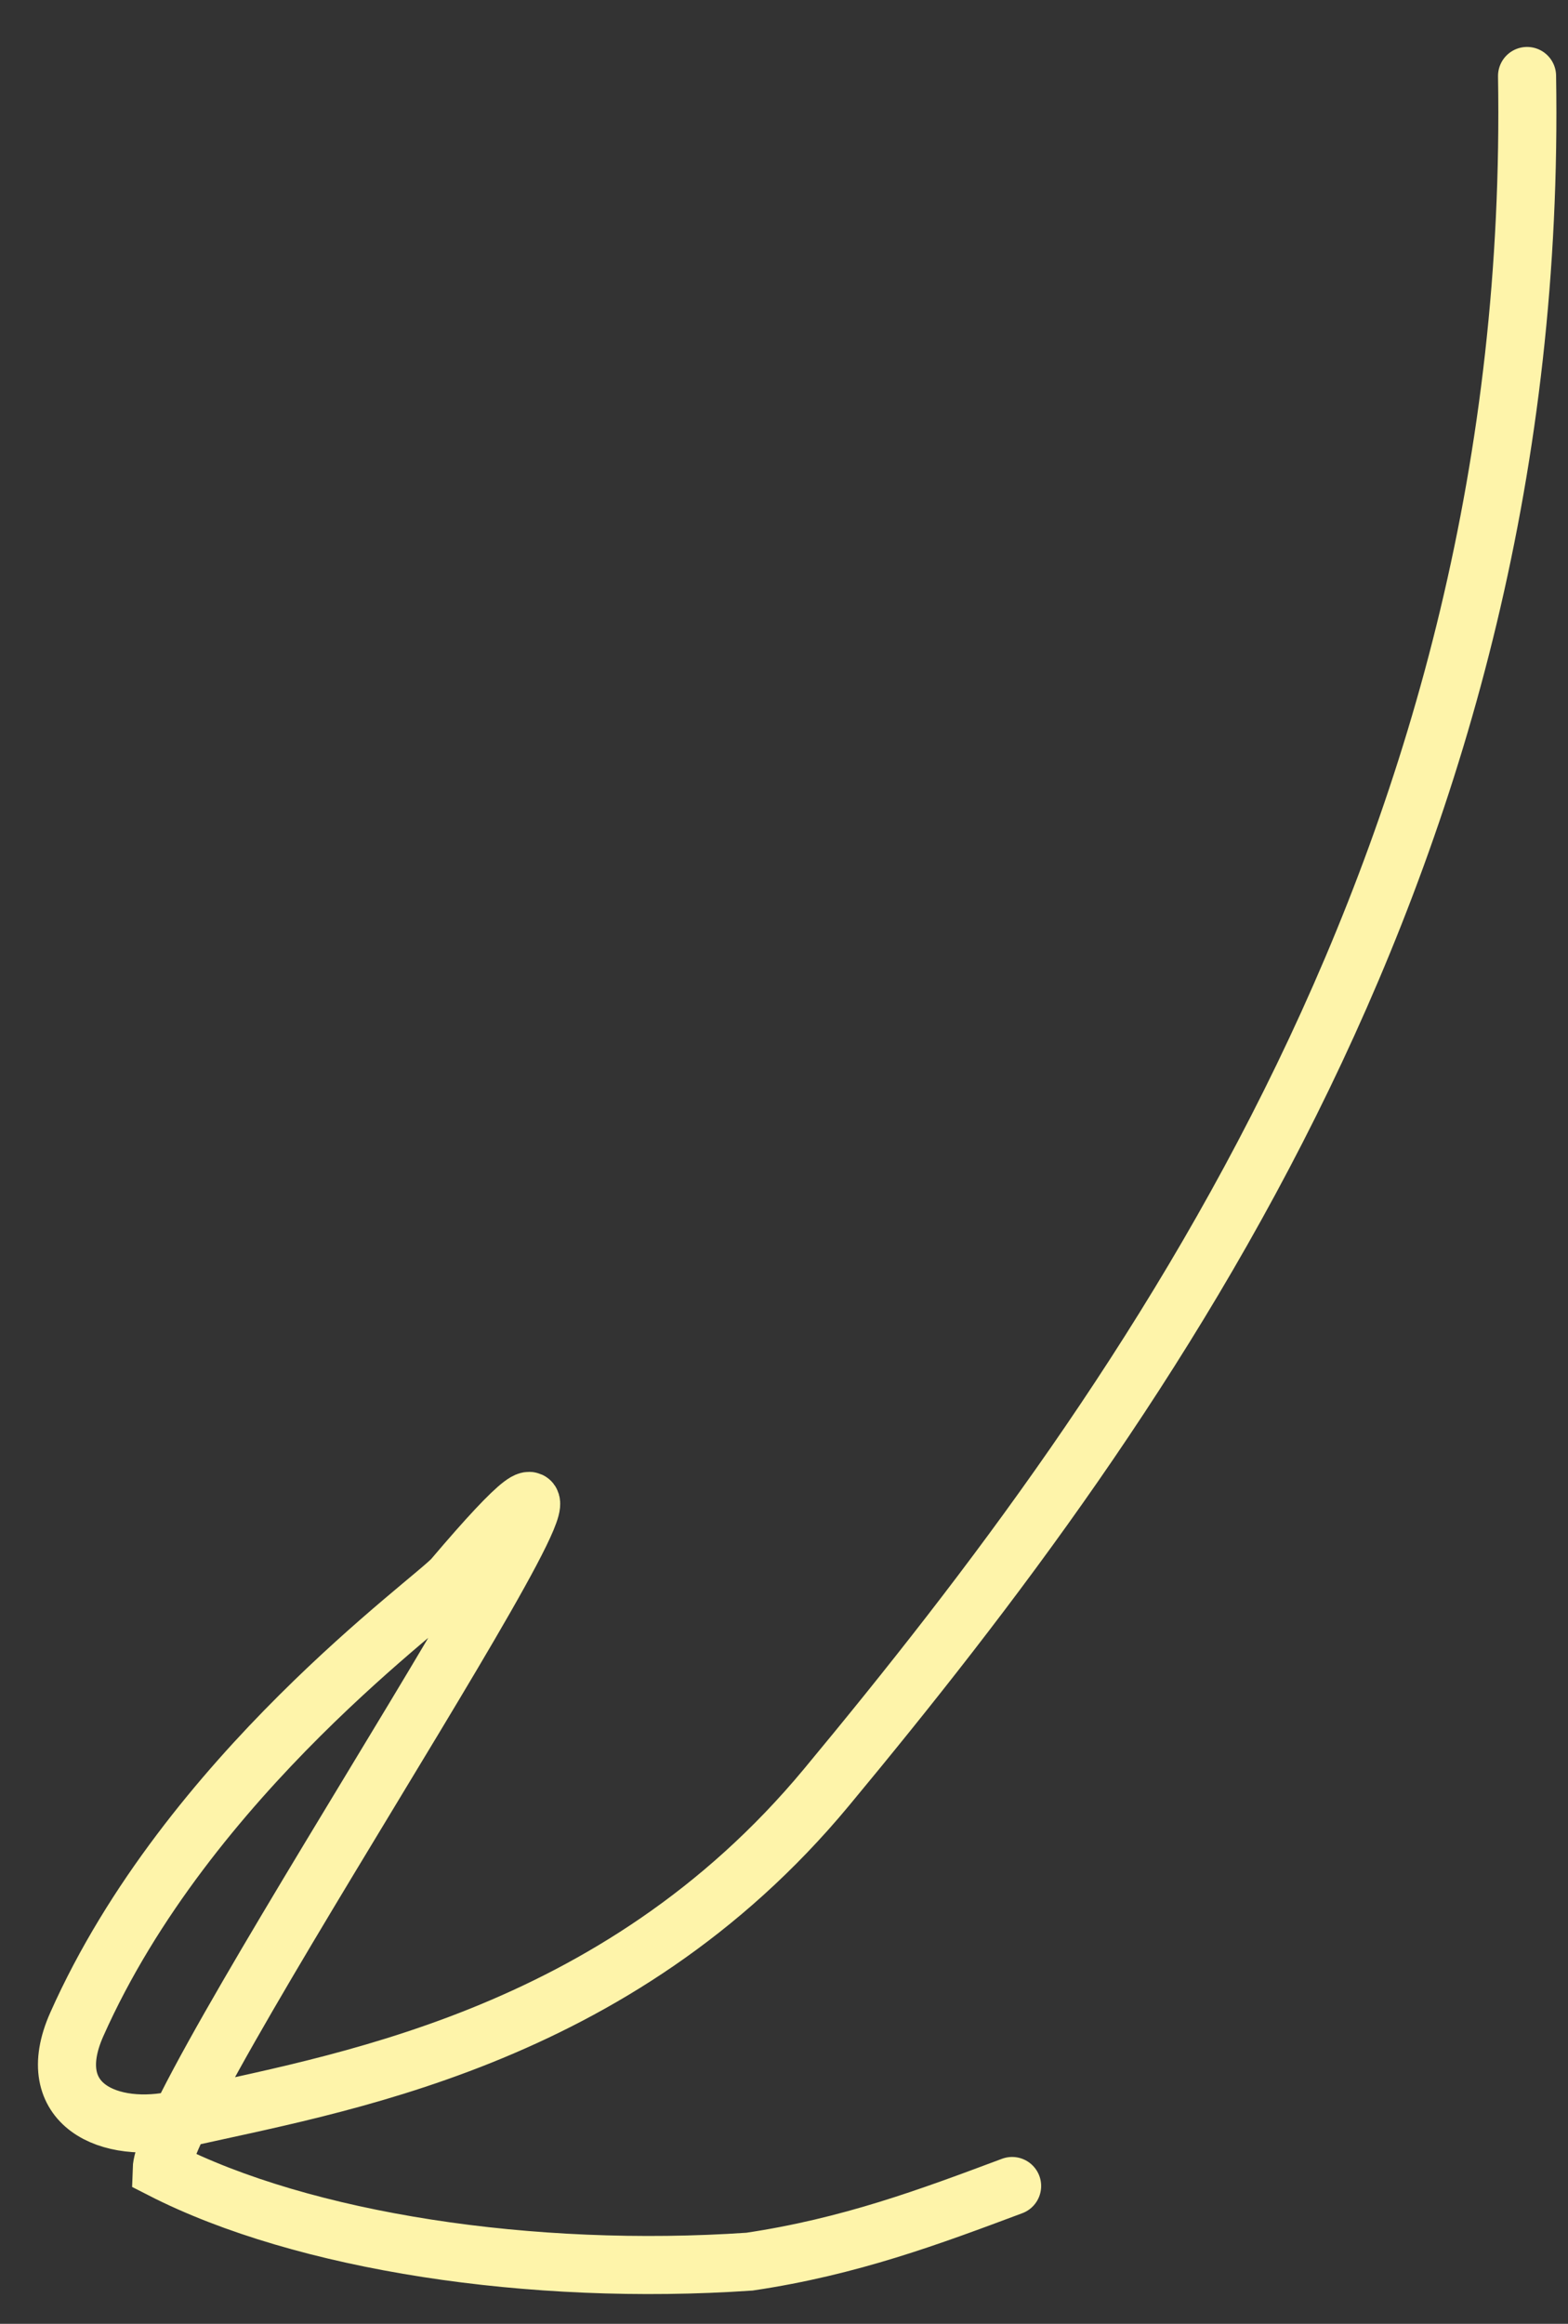 <?xml version="1.0" encoding="UTF-8"?> <svg xmlns="http://www.w3.org/2000/svg" width="27" height="40" viewBox="0 0 27 40" fill="none"><rect x="0" y="0" width="27" height="40" fill="#333333" stroke="none"/><path d="M26.295 1.308C26.516 14.688 19.8 24.057 14.23 30.767C10.588 35.152 5.715 35.874 3.077 36.481C1.886 36.756 0.707 36.229 1.322 34.847C3.237 30.543 7.475 27.548 7.805 27.16C12.648 21.457 2.826 35.927 2.784 37.343C5.224 38.59 9.15 39.185 12.905 38.93C14.635 38.673 16.011 38.158 17.428 37.628" stroke="#FEF4AA" stroke-linecap="round"></path></svg> 